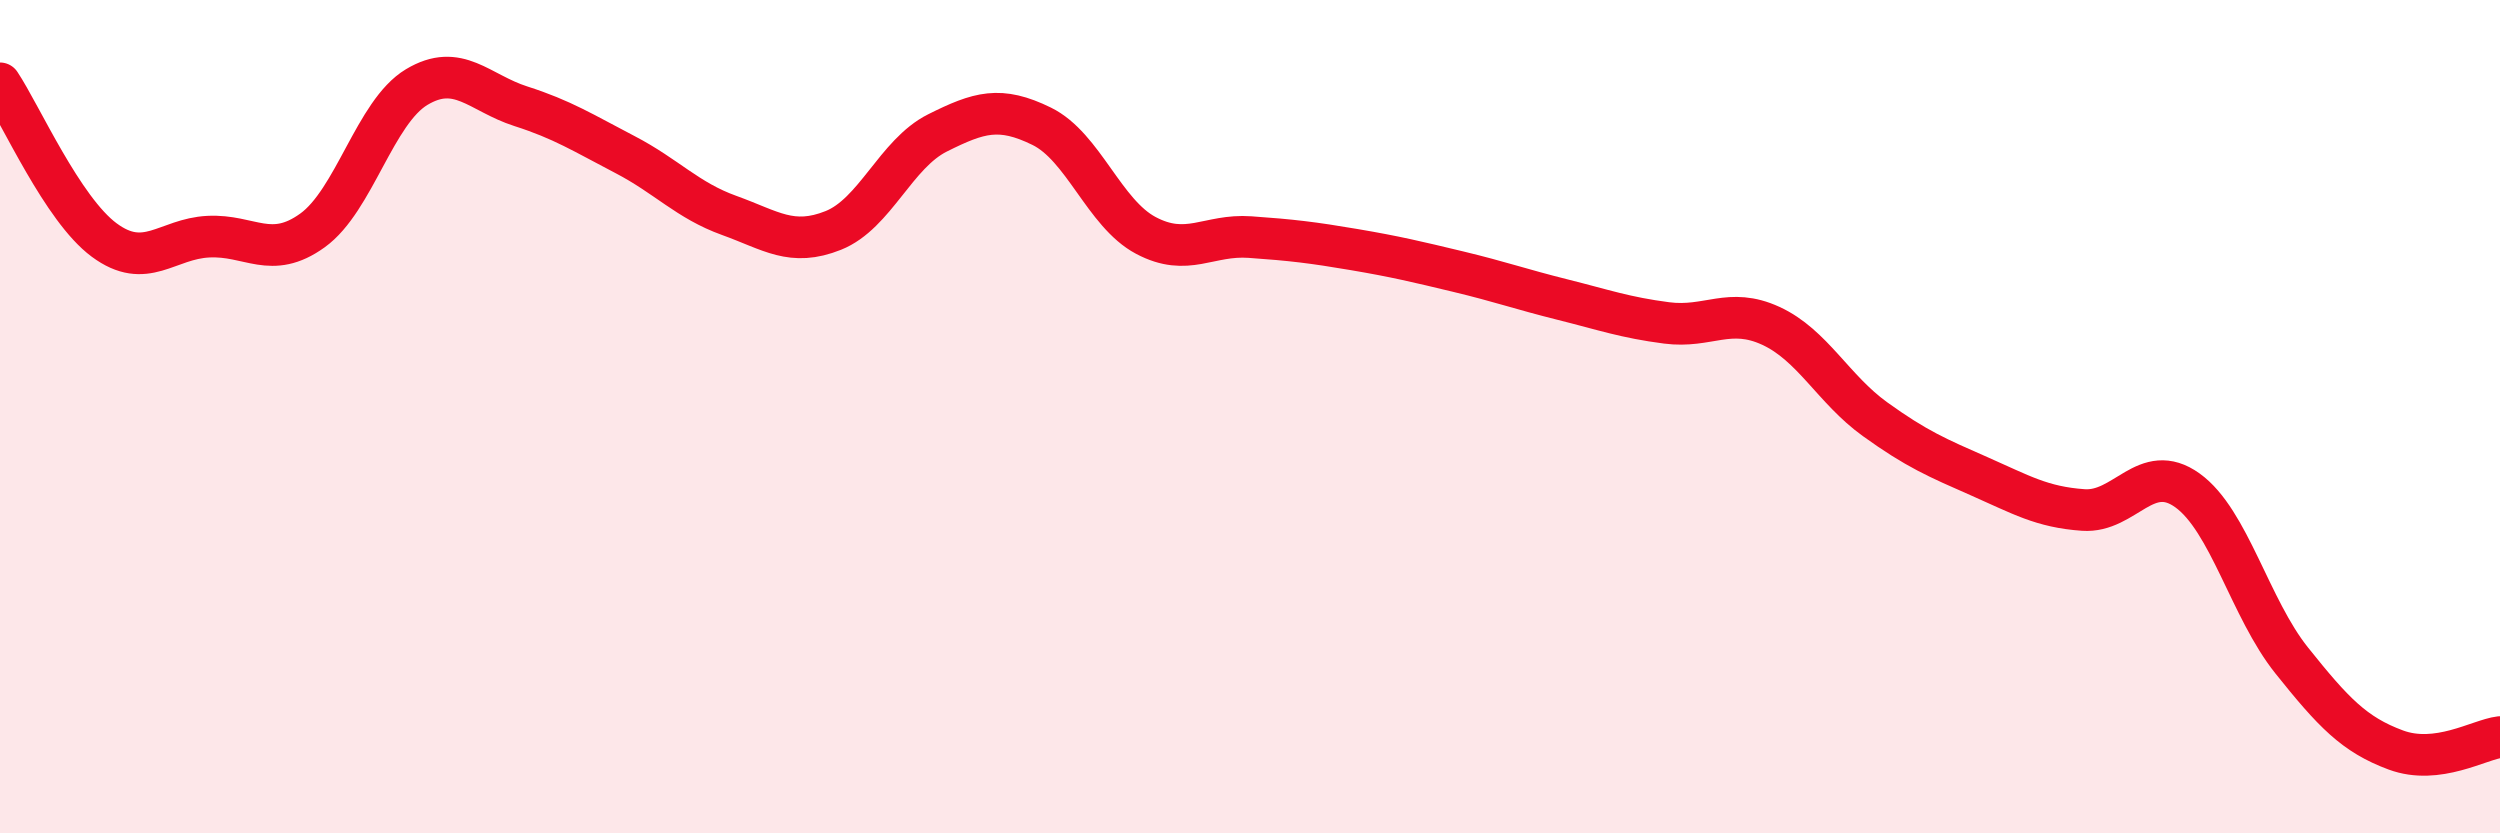 
    <svg width="60" height="20" viewBox="0 0 60 20" xmlns="http://www.w3.org/2000/svg">
      <path
        d="M 0,2 C 0.5,2.75 1.5,5.02 2.5,5.76 C 3.5,6.5 4,5.73 5,5.68 C 6,5.63 6.5,6.25 7.5,5.53 C 8.5,4.81 9,2.69 10,2.09 C 11,1.49 11.5,2.23 12.5,2.55 C 13.5,2.87 14,3.19 15,3.71 C 16,4.23 16.5,4.81 17.5,5.17 C 18.5,5.53 19,5.93 20,5.53 C 21,5.13 21.5,3.69 22.5,3.19 C 23.5,2.69 24,2.54 25,3.03 C 26,3.52 26.5,5.12 27.5,5.65 C 28.5,6.18 29,5.62 30,5.69 C 31,5.76 31.5,5.82 32.5,5.99 C 33.5,6.16 34,6.28 35,6.52 C 36,6.76 36.5,6.94 37.5,7.19 C 38.5,7.44 39,7.62 40,7.75 C 41,7.88 41.5,7.36 42.5,7.82 C 43.5,8.28 44,9.34 45,10.06 C 46,10.78 46.5,10.99 47.5,11.43 C 48.5,11.87 49,12.17 50,12.24 C 51,12.31 51.5,11.05 52.5,11.77 C 53.5,12.49 54,14.6 55,15.85 C 56,17.1 56.5,17.63 57.5,18 C 58.5,18.37 59.5,17.75 60,17.69L60 20L0 20Z"
        fill="#EB0A25"
        opacity="0.1"
        stroke-linecap="round"
        stroke-linejoin="round"
      />
      <path
        d="M 0,2 C 0.5,2.75 1.5,5.02 2.5,5.76 C 3.5,6.5 4,5.73 5,5.68 C 6,5.63 6.5,6.25 7.5,5.53 C 8.5,4.81 9,2.69 10,2.09 C 11,1.49 11.5,2.23 12.5,2.55 C 13.5,2.87 14,3.19 15,3.71 C 16,4.23 16.5,4.81 17.5,5.17 C 18.5,5.53 19,5.93 20,5.53 C 21,5.13 21.5,3.69 22.5,3.19 C 23.5,2.69 24,2.54 25,3.03 C 26,3.52 26.5,5.12 27.5,5.65 C 28.5,6.18 29,5.62 30,5.69 C 31,5.76 31.5,5.82 32.5,5.99 C 33.5,6.16 34,6.28 35,6.52 C 36,6.76 36.5,6.94 37.5,7.19 C 38.5,7.44 39,7.62 40,7.75 C 41,7.88 41.5,7.36 42.5,7.82 C 43.5,8.28 44,9.34 45,10.06 C 46,10.78 46.5,10.99 47.5,11.43 C 48.5,11.87 49,12.17 50,12.24 C 51,12.31 51.5,11.05 52.5,11.77 C 53.5,12.49 54,14.6 55,15.85 C 56,17.1 56.5,17.63 57.5,18 C 58.5,18.37 59.5,17.75 60,17.69"
        stroke="#EB0A25"
        stroke-width="1"
        fill="none"
        stroke-linecap="round"
        stroke-linejoin="round"
      />
    </svg>
  